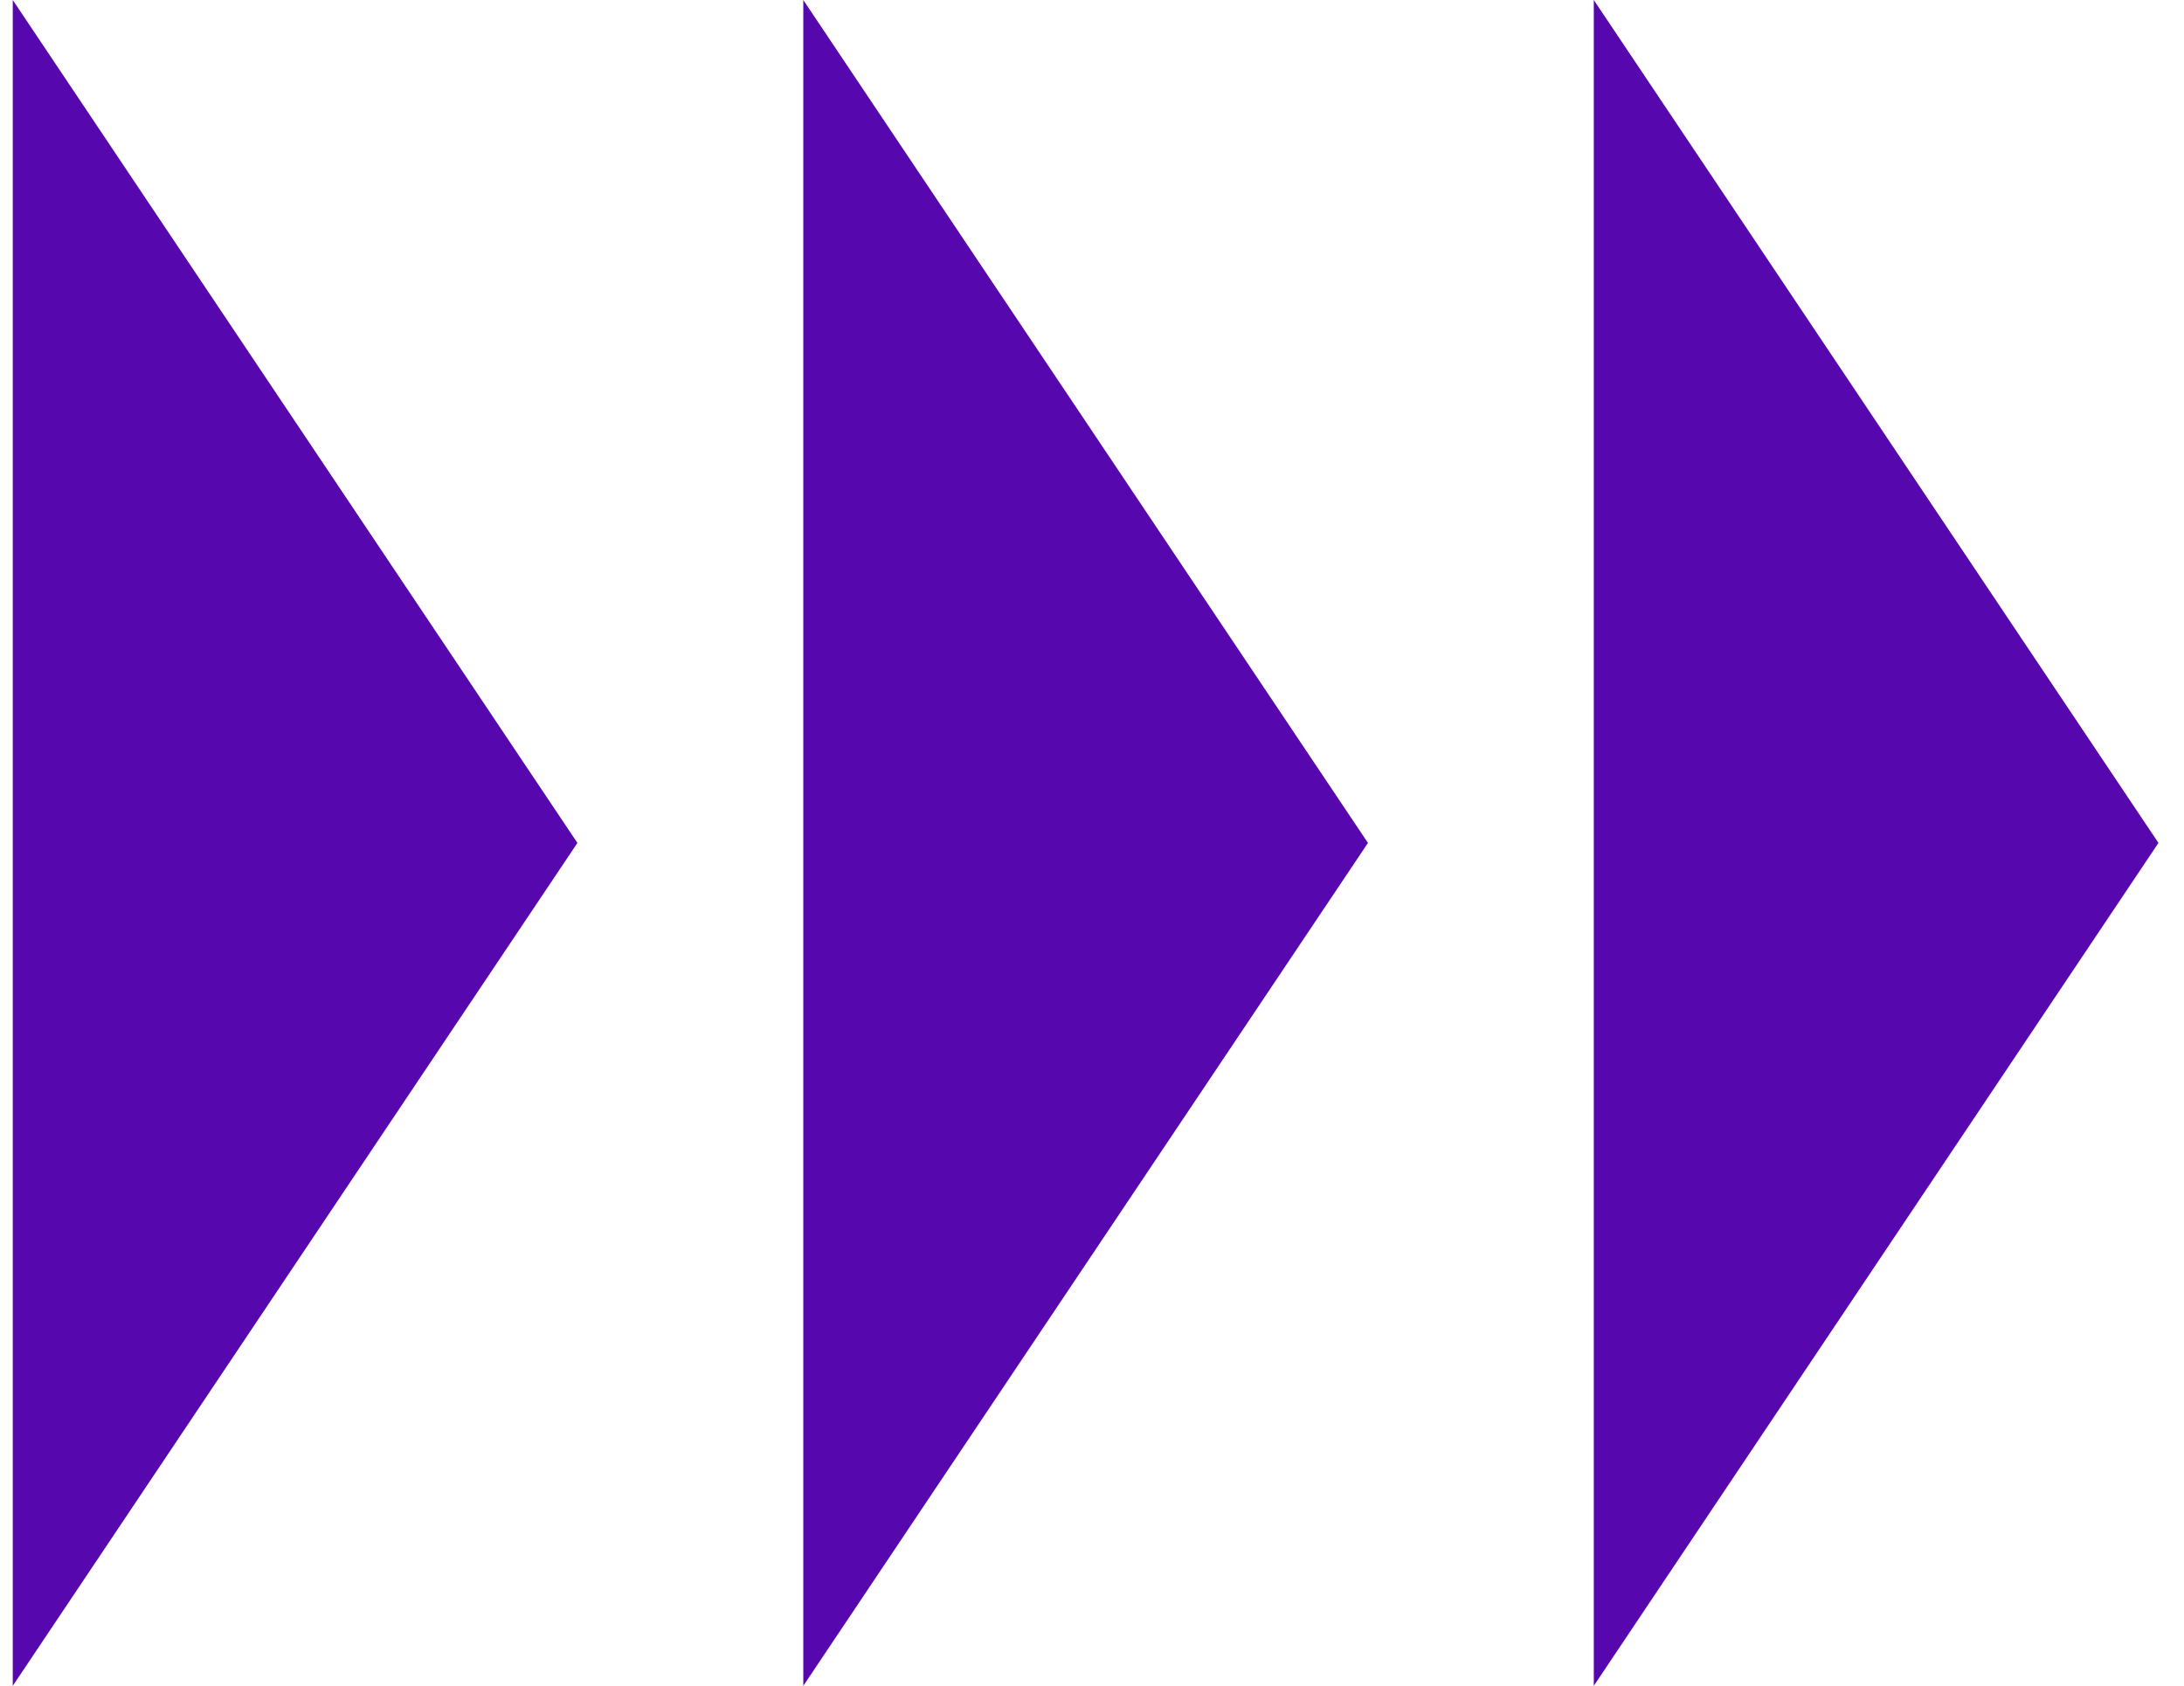 <svg width="57" height="44" viewBox="0 0 57 44" fill="none" xmlns="http://www.w3.org/2000/svg">
<path d="M15.07 22L0.333 44L0.333 0L15.07 22Z" fill="#5608AE"/>
<path d="M35.702 22L20.965 44L20.965 0L35.702 22Z" fill="#5608AE"/>
<path d="M56.333 22L41.596 44L41.596 0L56.333 22Z" fill="#5608AE"/>
</svg>
